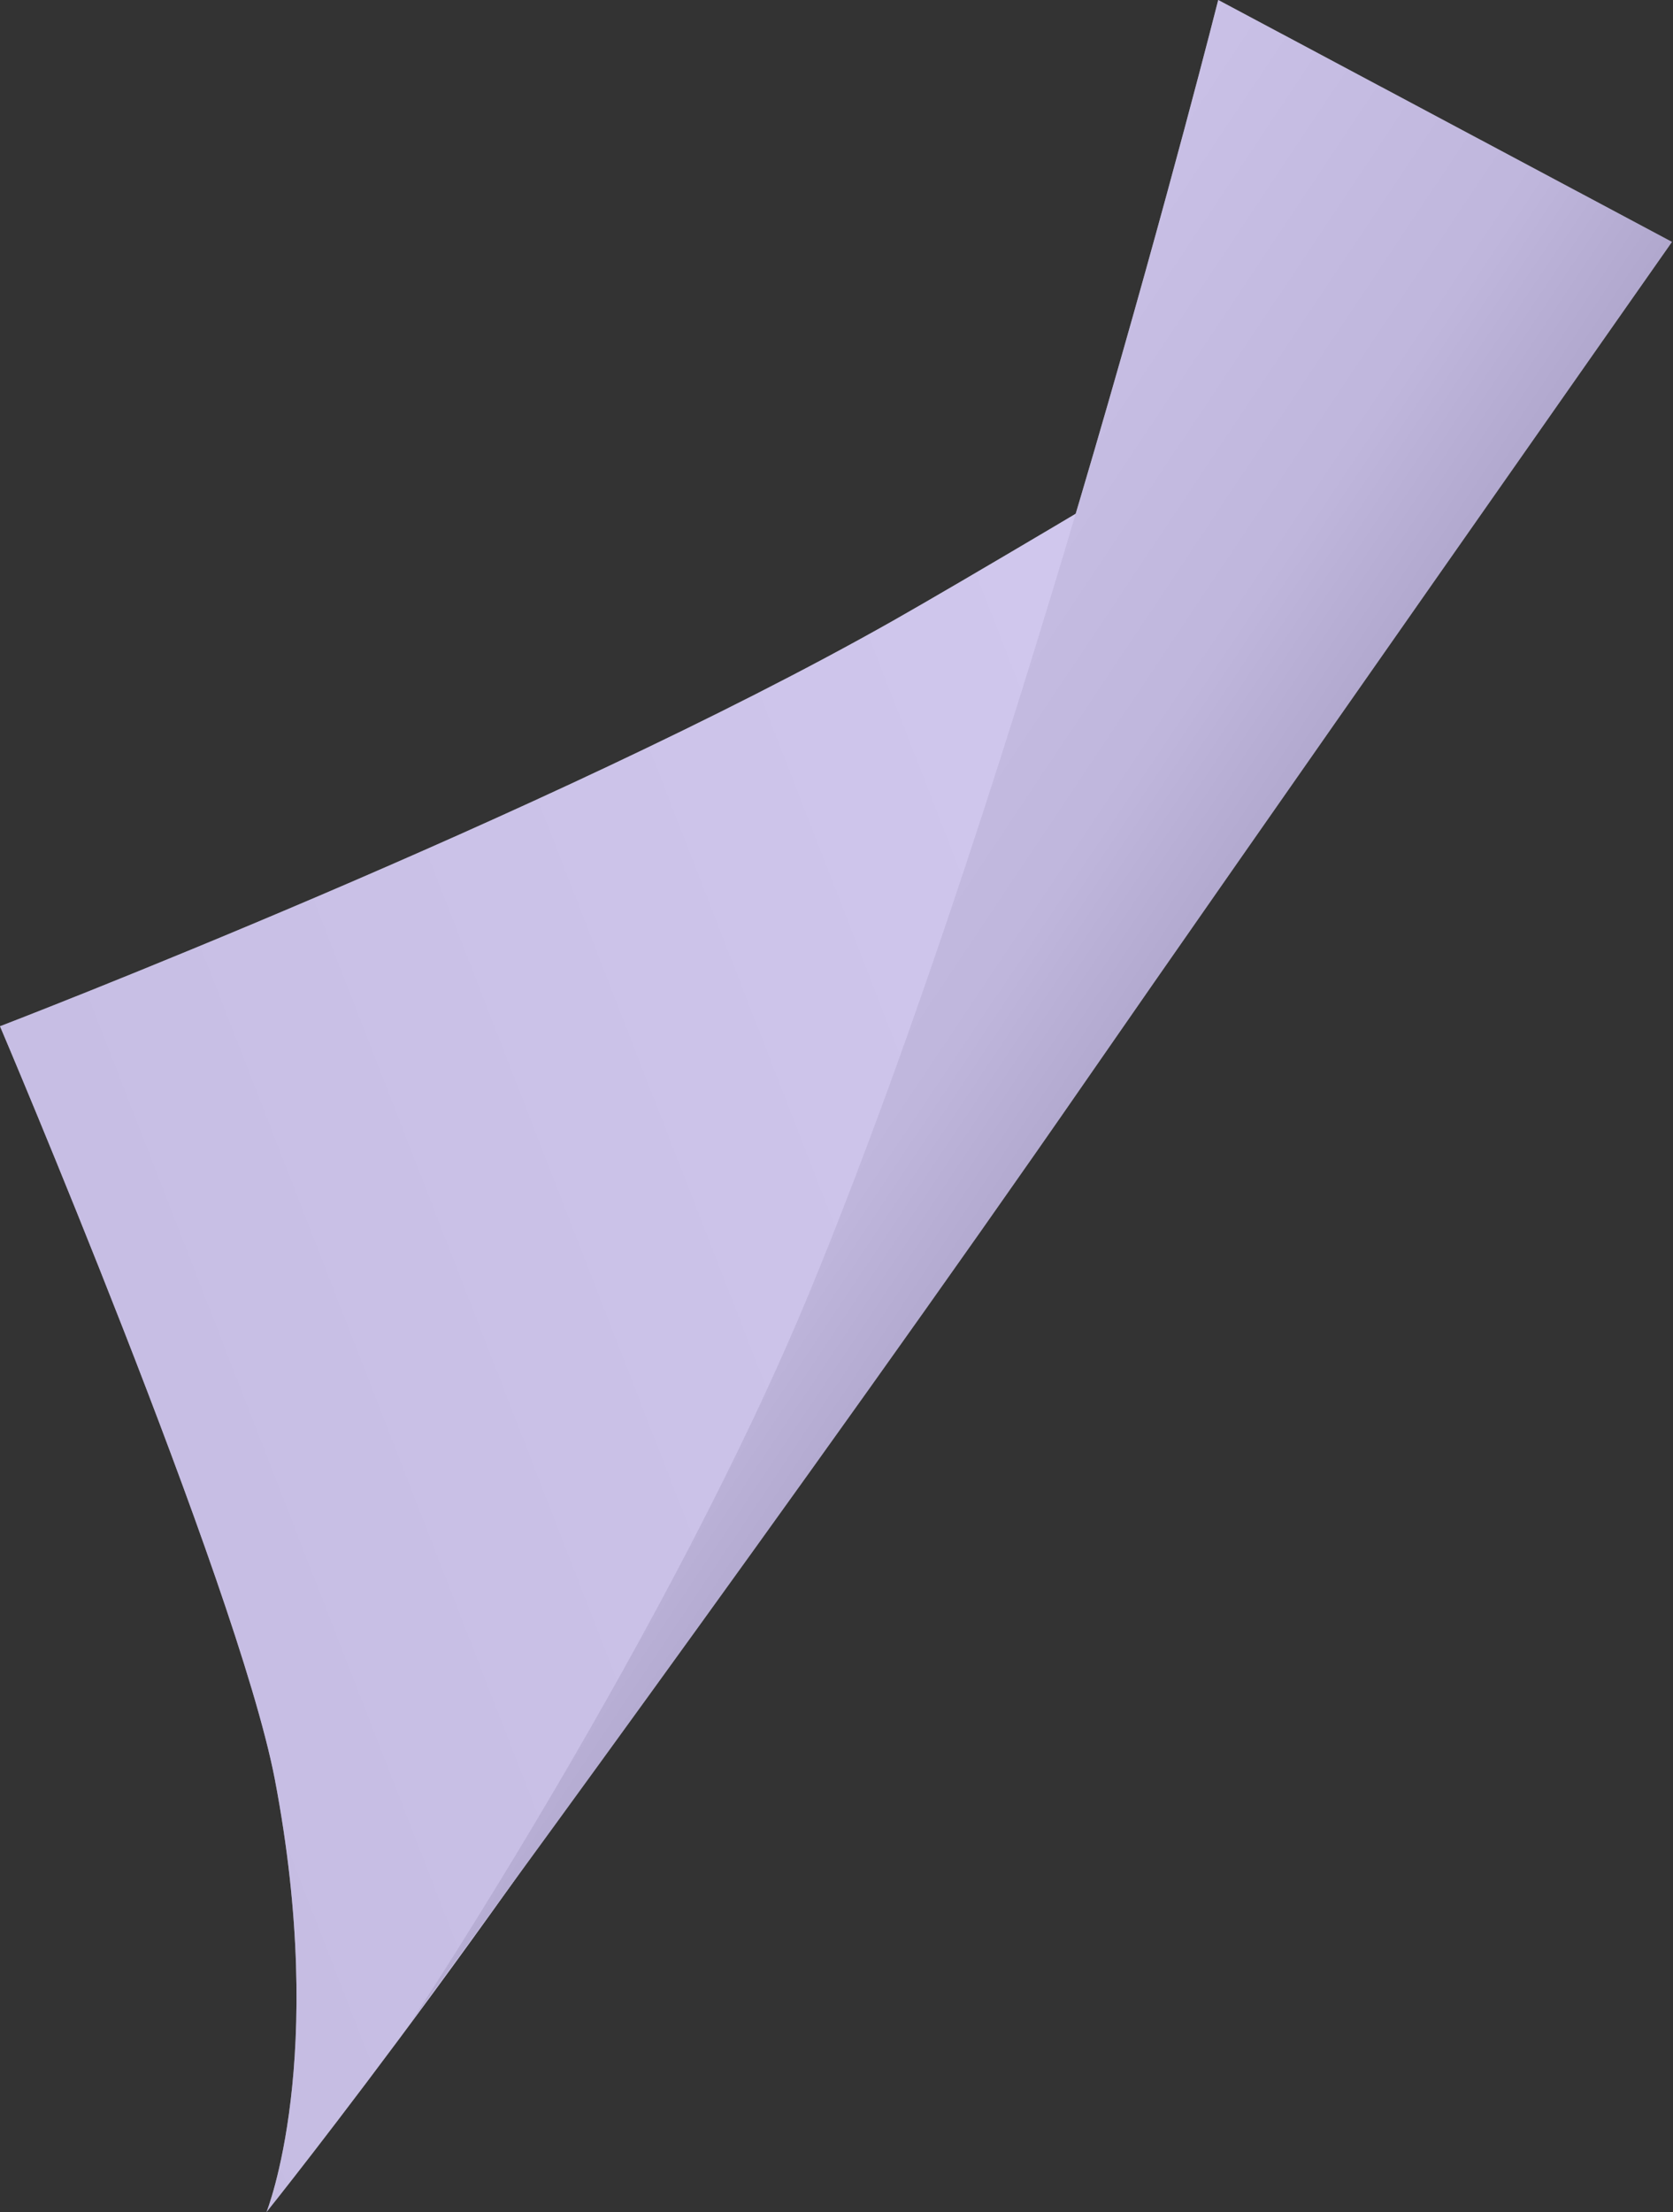 <?xml version="1.0" encoding="utf-8"?>
<!-- Generator: Adobe Illustrator 21.1.0, SVG Export Plug-In . SVG Version: 6.00 Build 0)  -->
<svg version="1.1" id="Layer_1" xmlns="http://www.w3.org/2000/svg" xmlns:xlink="http://www.w3.org/1999/xlink" x="0px" y="0px"
	 viewBox="0 0 162.6 214.9" style="enable-background:new 0 0 162.6 214.9;" xml:space="preserve">
<rect x="0" y="0" width="162.6" height="214.9" fill="#333333" stroke="none"/>
<style type="text/css">
	.st0{fill:url(#SVGID_1_);}
	.st1{fill:url(#SVGID_2_);}
	.st2{opacity:0.5;}
	.st3{fill:#AF9DEA;}
</style>
<g>
	<g>
		
			<linearGradient id="SVGID_1_" gradientUnits="userSpaceOnUse" x1="20.667" y1="-1116.018" x2="-140.059" y2="-1208.814" gradientTransform="matrix(0.626 -0.78 0.78 0.626 1031.981 799.871)">
			<stop  offset="0" style="stop-color:#EFEFEF"/>
			<stop  offset="0.294" style="stop-color:#F1F1F1"/>
			<stop  offset="1" style="stop-color:#DBDBDB"/>
		</linearGradient>
		<path class="st0" d="M25.9,214.9c0,0,6-14.9,0.8-42.1C23,153.7,0,99.7,0,99.7s53.4-20.5,86.8-39.4c13.6-7.7,63.4-37.7,63.4-37.7
			s-55.9,91.2-74.6,121.5C52.7,181.5,25.9,214.9,25.9,214.9z"/>
		
			<linearGradient id="SVGID_2_" gradientUnits="userSpaceOnUse" x1="-44.326" y1="-1154.667" x2="-48.663" y2="-1204.24" gradientTransform="matrix(0.626 -0.78 0.78 0.626 1031.981 799.871)">
			<stop  offset="0" style="stop-color:#B2B2B2"/>
			<stop  offset="0.294" style="stop-color:#CFCFCF"/>
			<stop  offset="1" style="stop-color:#E4E4E4"/>
		</linearGradient>
		<path class="st1" d="M118.4,0l44.1,23.5c0,0-42.8,61-56.9,81.4c-26,37.6-65.7,91.6-65.7,91.6s25.4-38.3,39-71.5
			C99.5,74.9,118.4,0,118.4,0z"/>
	</g>
	<g class="st2">
		<path class="st3" d="M25.9,214.9c0,0,6-14.9,0.8-42.1C23,153.7,0,99.7,0,99.7s53.4-20.5,86.8-39.4c13.6-7.7,63.4-37.7,63.4-37.7
			s-55.9,91.2-74.6,121.5C52.7,181.5,25.9,214.9,25.9,214.9z"/>
		<path class="st3" d="M118.4,0l44.1,23.5c0,0-42.8,61-56.9,81.4c-26,37.6-65.7,91.6-65.7,91.6s25.4-38.3,39-71.5
			C99.5,74.9,118.4,0,118.4,0z"/>
	</g>
</g>
</svg>
